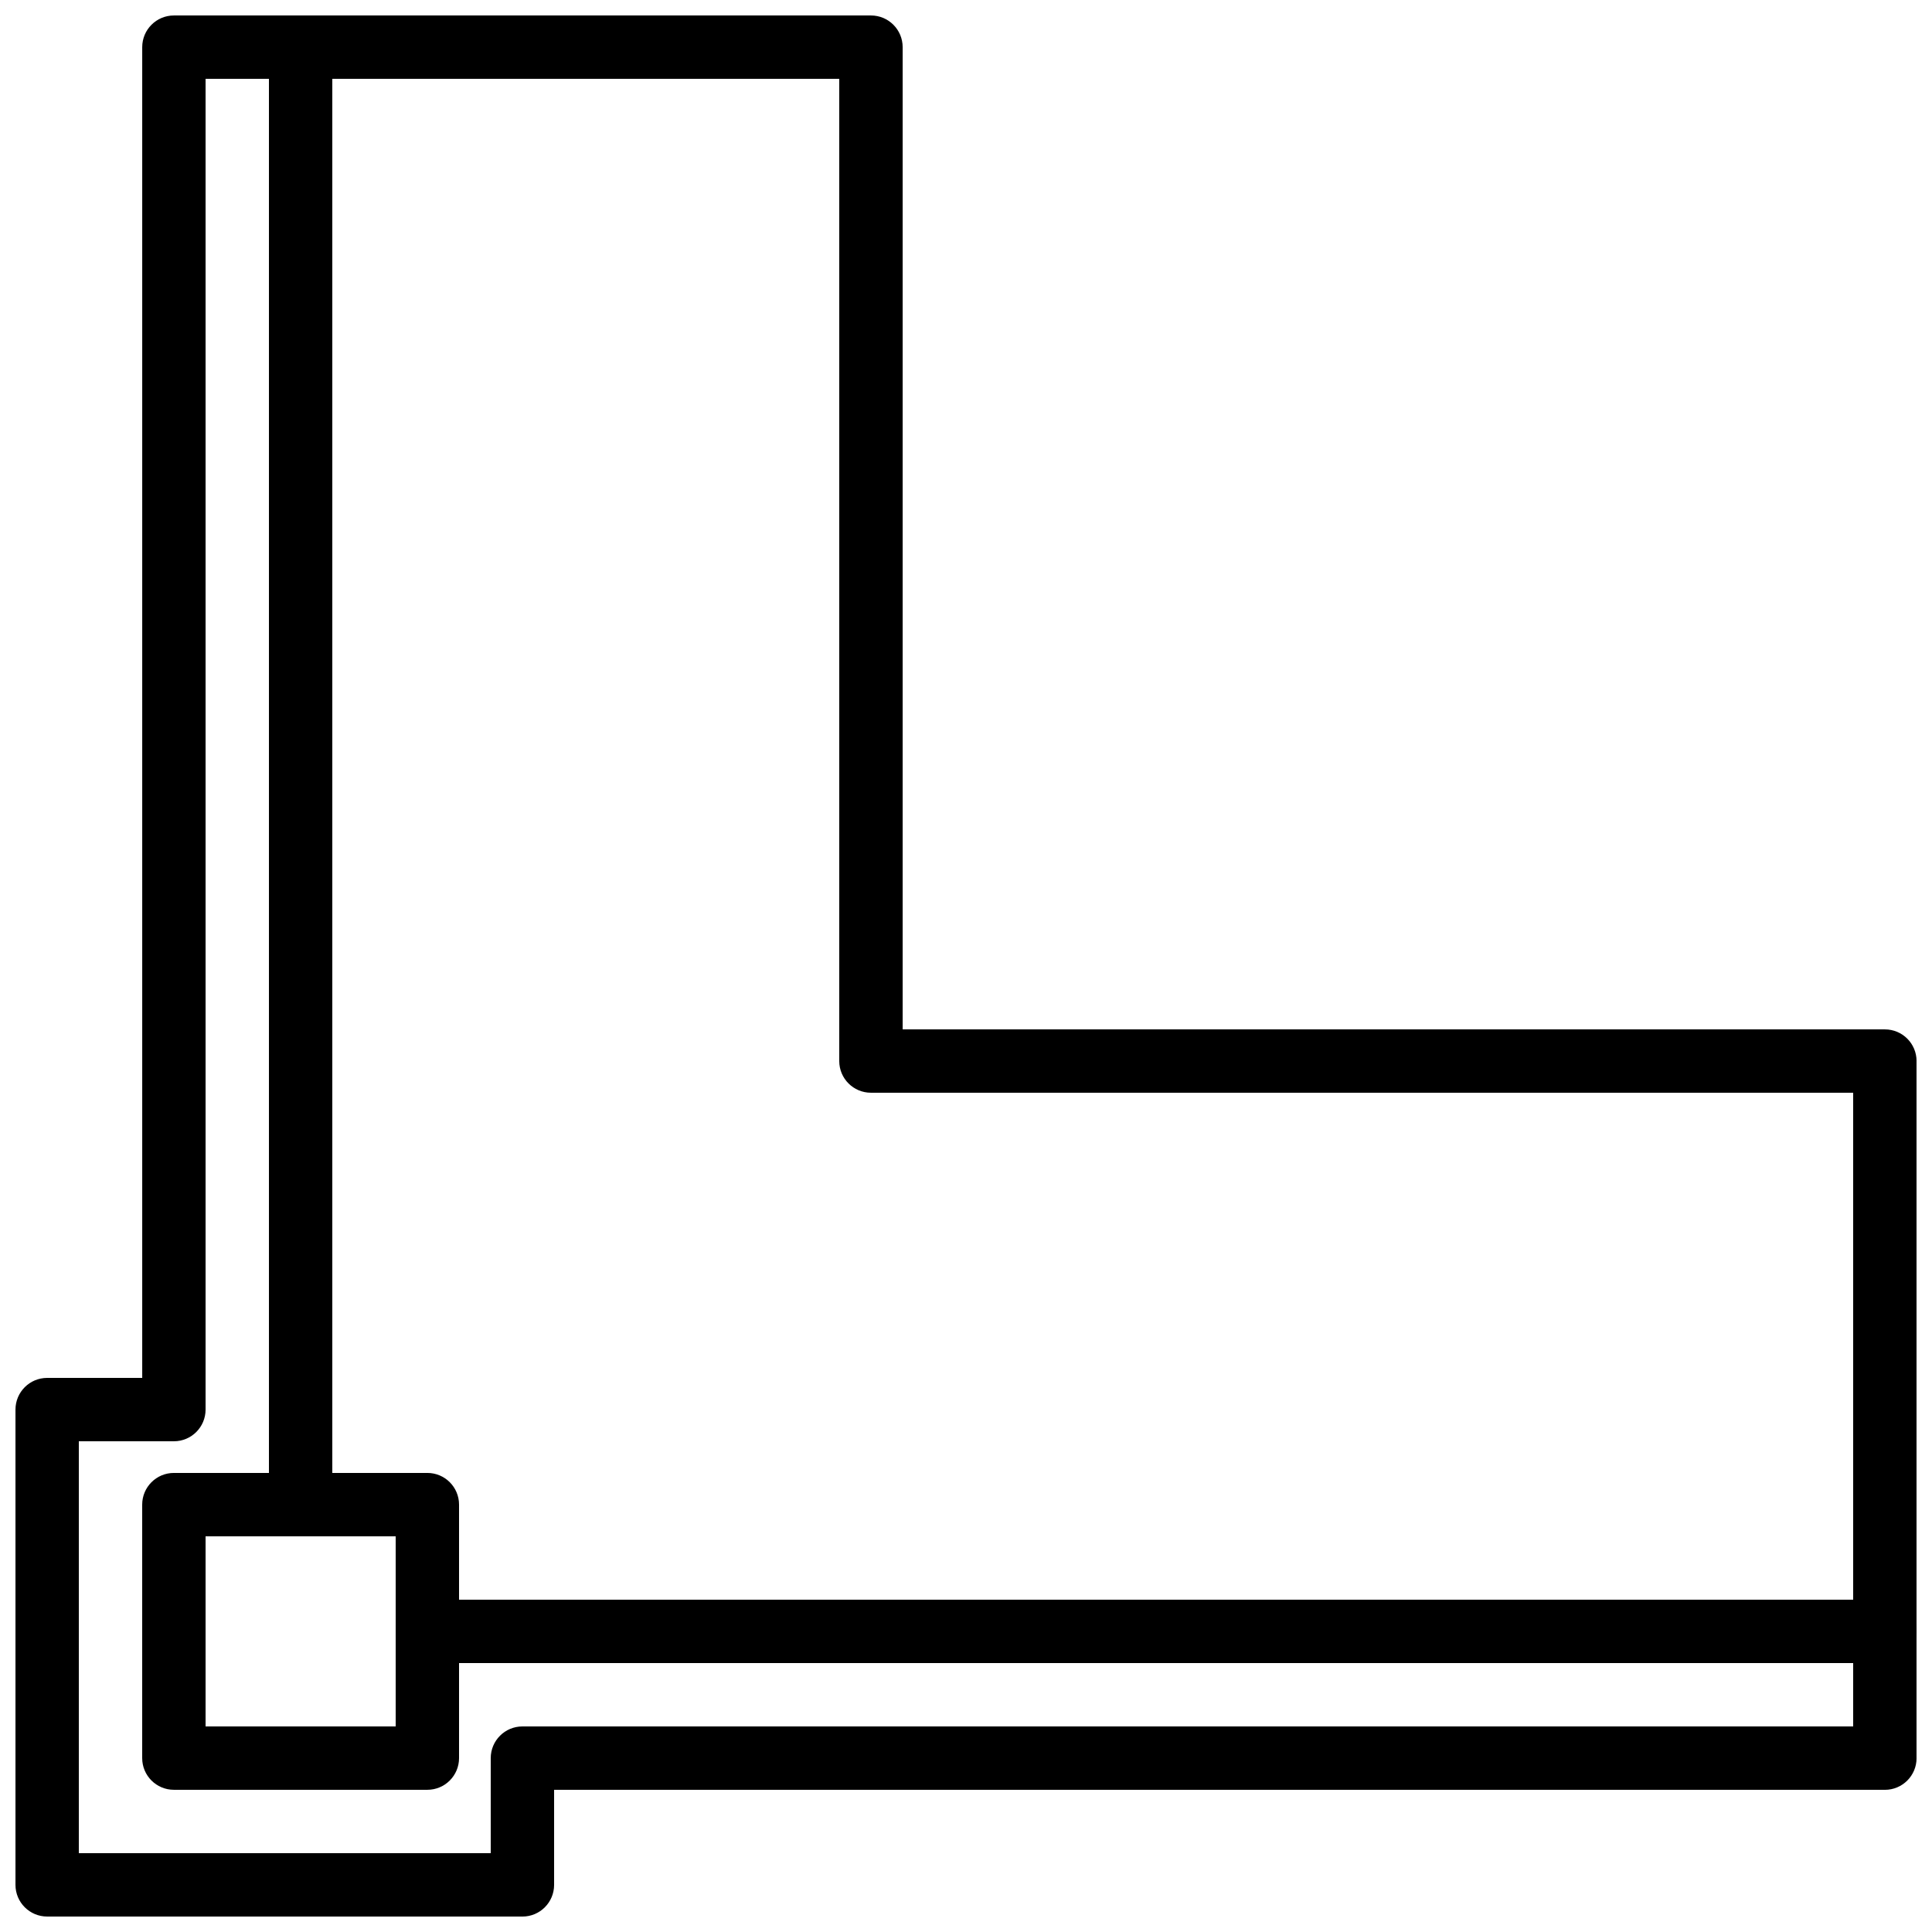 <?xml version="1.0" encoding="UTF-8"?>
<!-- Uploaded to: ICON Repo, www.iconrepo.com, Generator: ICON Repo Mixer Tools -->
<svg width="800px" height="800px" version="1.1" viewBox="144 144 512 512" xmlns="http://www.w3.org/2000/svg">
 <defs>
  <clipPath id="c">
   <path d="m248 567h403.9v18h-403.9z"/>
  </clipPath>
  <clipPath id="b">
   <path d="m215 148.09h18v403.91h-18z"/>
  </clipPath>
  <clipPath id="a">
   <path d="m148.09 148.09h503.81v503.81h-503.81z"/>
  </clipPath>
 </defs>
 <path d="m198.48 601.52h50.379v-50.383h-50.379zm58.777 16.793h-67.176c-4.644 0-8.398-3.762-8.398-8.398v-67.172c0-4.637 3.754-8.398 8.398-8.398h67.176c4.641 0 8.395 3.762 8.395 8.398v67.172c0 4.637-3.754 8.398-8.395 8.398z" fill-rule="evenodd"/>
 <g clip-path="url(#c)">
  <path d="m643.51 584.73h-386.25c-4.644 0-8.398-3.762-8.398-8.398s3.754-8.398 8.398-8.398h386.25c4.644 0 8.395 3.762 8.395 8.398s-3.75 8.398-8.395 8.398" fill-rule="evenodd"/>
 </g>
 <g clip-path="url(#b)">
  <path d="m223.67 551.14c-4.644 0-8.398-3.762-8.398-8.395v-386.25c0-4.637 3.754-8.398 8.398-8.398 4.641 0 8.395 3.762 8.395 8.398v386.25c0 4.633-3.754 8.395-8.395 8.395" fill-rule="evenodd"/>
 </g>
 <g clip-path="url(#a)">
  <path d="m164.89 635.11h109.16v-25.191c0-4.633 3.754-8.395 8.398-8.395h352.66v-167.94h-260.3c-4.644 0-8.398-3.762-8.398-8.398v-260.3h-167.93v352.67c0 4.633-3.754 8.395-8.398 8.395h-25.191zm117.56 16.793h-125.95c-4.644 0-8.398-3.762-8.398-8.395v-125.95c0-4.637 3.754-8.398 8.398-8.398h25.191v-352.66c0-4.637 3.75-8.398 8.395-8.398h184.73c4.644 0 8.398 3.762 8.398 8.398v260.3h260.3c4.644 0 8.395 3.762 8.395 8.395v184.73c0 4.637-3.75 8.398-8.395 8.398h-352.67v25.191c0 4.633-3.754 8.395-8.395 8.395z" fill-rule="evenodd"/>
 </g>
</svg>